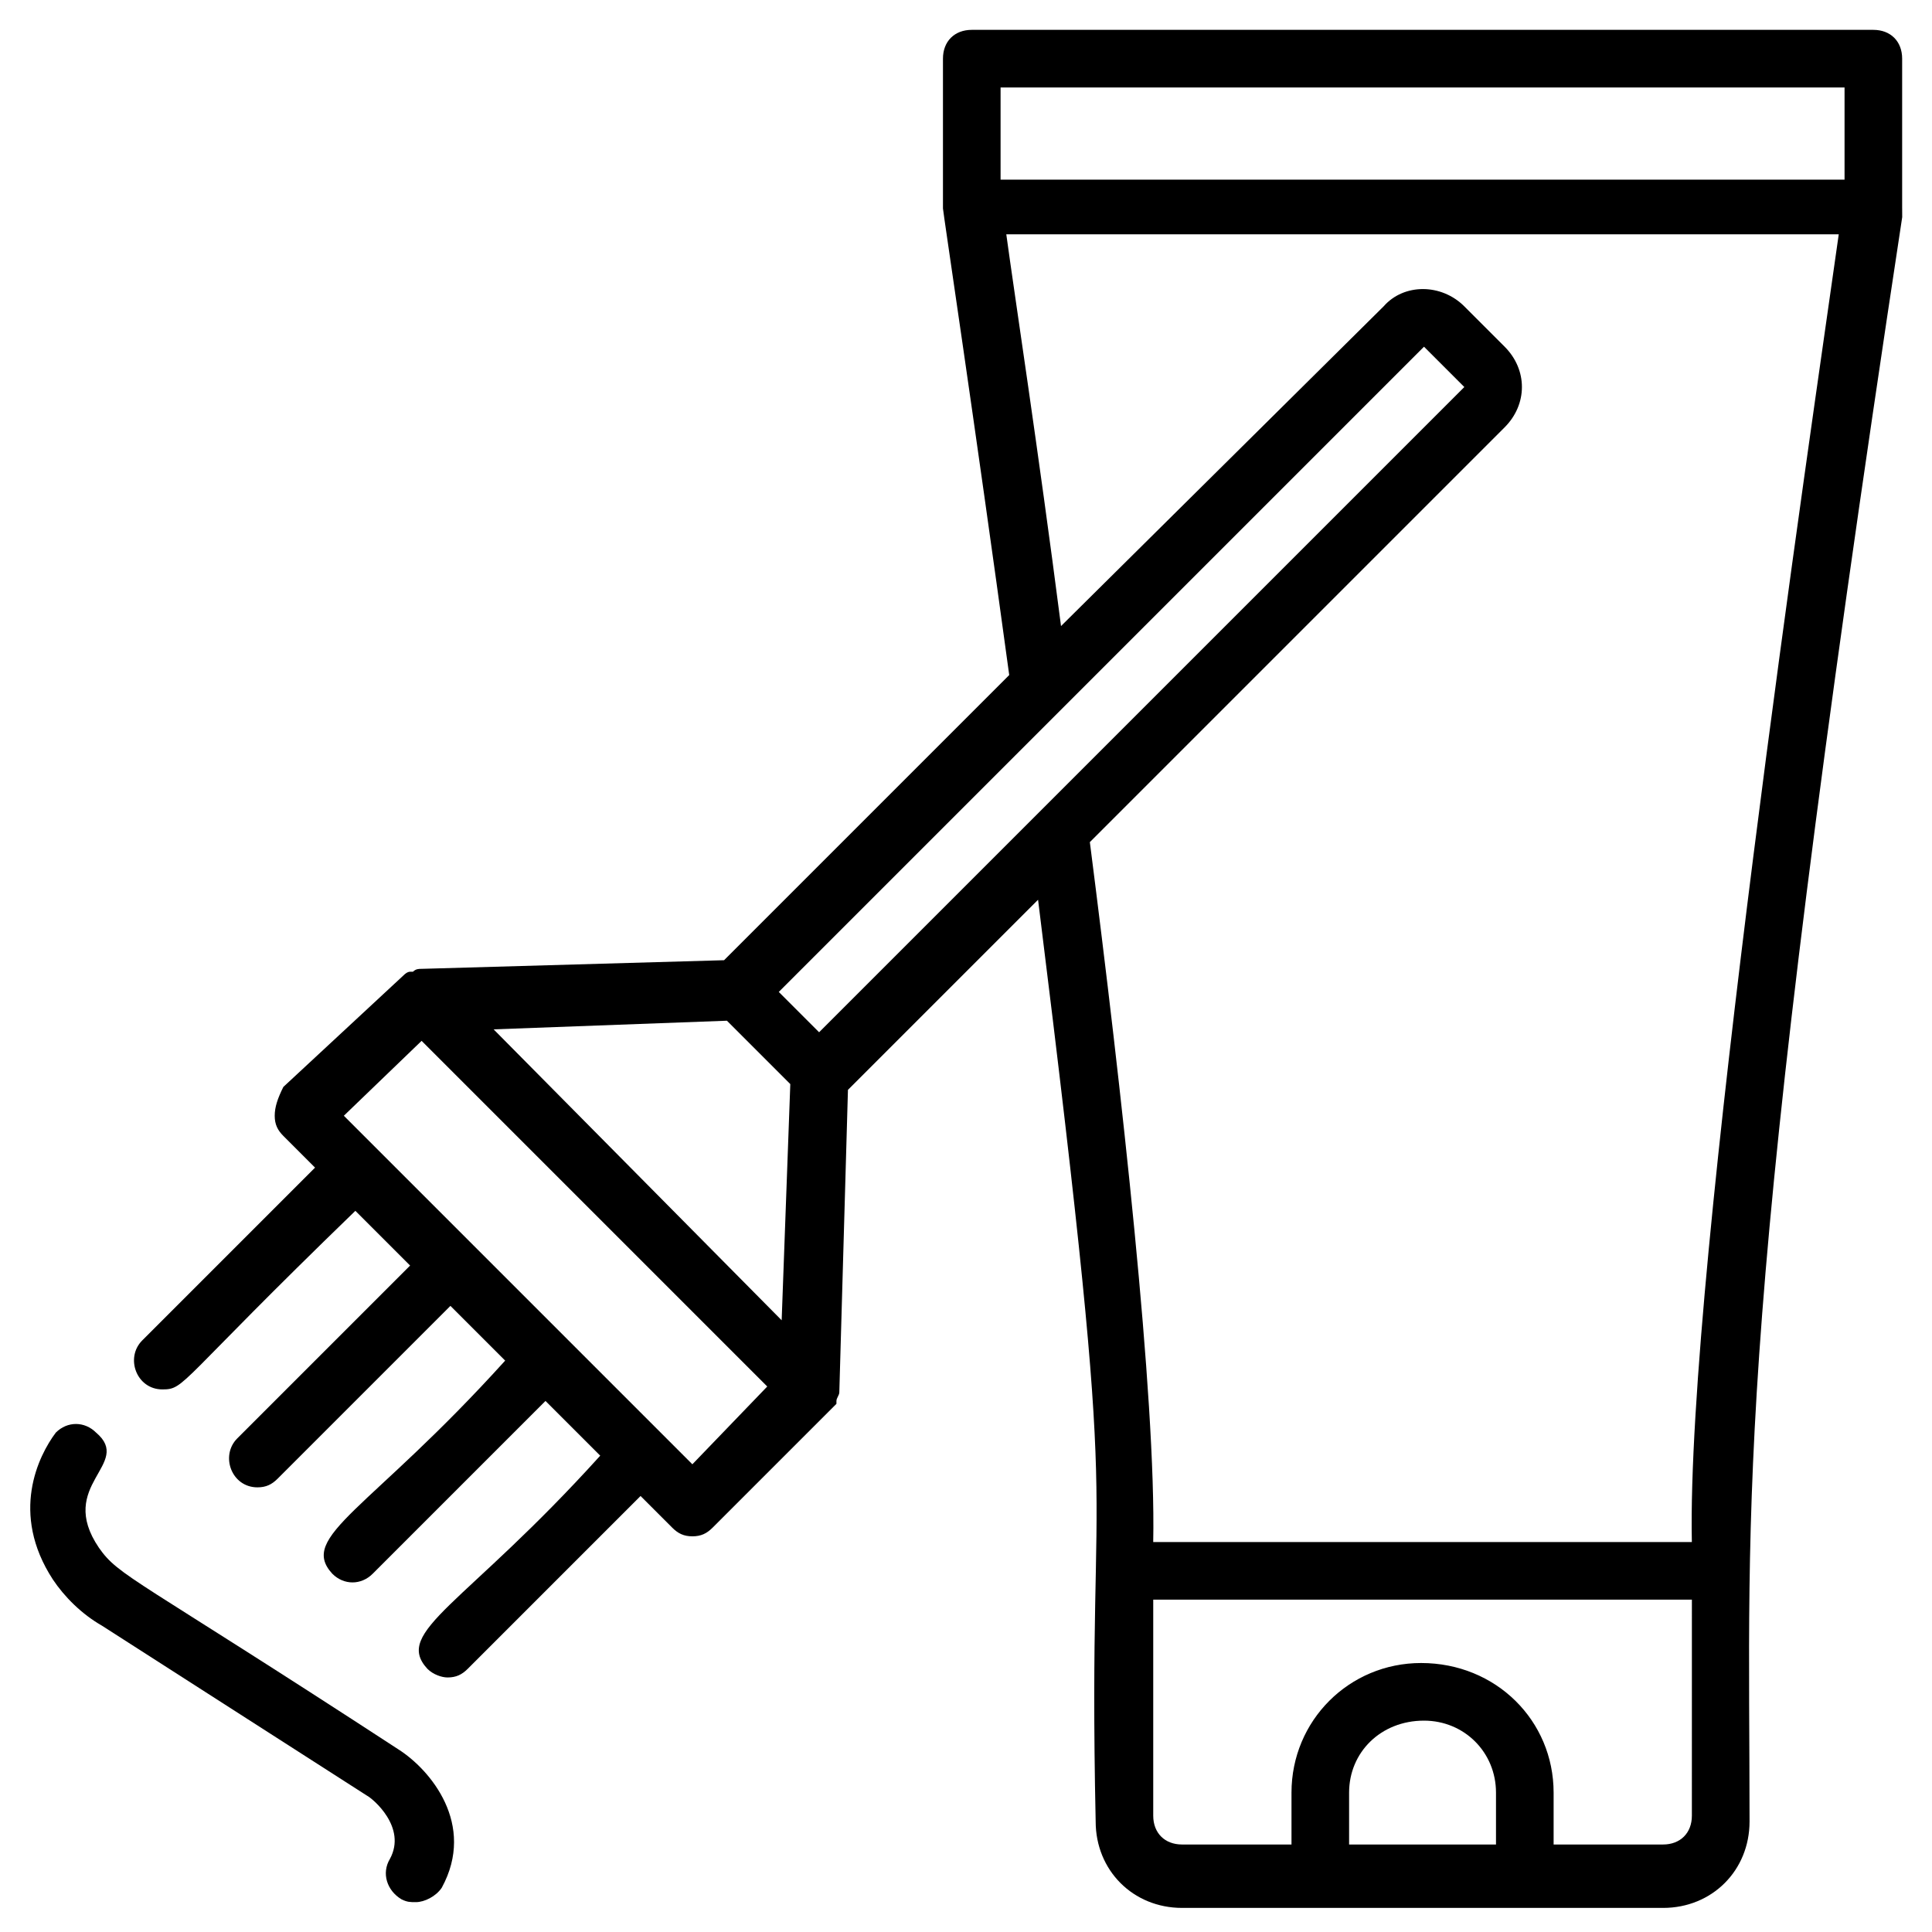 <?xml version="1.0" encoding="UTF-8"?>
<!-- Uploaded to: ICON Repo, www.iconrepo.com, Generator: ICON Repo Mixer Tools -->
<svg fill="#000000" width="800px" height="800px" version="1.1" viewBox="144 144 512 512" xmlns="http://www.w3.org/2000/svg">
 <g>
  <path d="m648.09 199.24v0-39.695c0-4.582-3.055-7.633-7.633-7.633h-238.93c-4.582 0-7.633 3.055-7.633 7.633v38.93 0.762c0 0.762 8.398 56.488 17.559 123.66l-75.57 75.57-80.152 2.289c-0.762 0-1.527 0-2.289 0.762h-0.762c-0.762 0-1.527 0.762-1.527 0.762l-32.062 29.77c-1.527 3.062-2.289 5.352-2.289 7.641 0 2.289 0.762 3.816 2.289 5.344l8.398 8.398-45.801 45.801c-4.582 4.582-1.527 12.977 5.344 12.977 6.106 0 3.816-1.527 51.145-47.328l14.504 14.504-45.801 45.801c-4.582 4.582-1.527 12.977 5.344 12.977 2.289 0 3.816-0.762 5.344-2.289l45.801-45.801 14.504 14.504c-35.879 39.695-54.961 46.562-45.801 56.488 3.055 3.055 7.633 3.055 10.688 0l45.801-45.801 14.504 14.504c-35.879 39.695-54.961 46.562-45.801 56.488 1.527 1.527 3.816 2.289 5.344 2.289 2.289 0 3.816-0.762 5.344-2.289l45.801-45.801 8.398 8.398c1.527 1.527 3.055 2.289 5.344 2.289 2.289 0 3.816-0.762 5.344-2.289l32.824-32.824v-0.762c0-0.762 0.762-1.527 0.762-2.289l2.289-80.152 50.383-50.383c22.902 183.97 12.977 137.4 15.266 244.27 0 12.977 9.922 22.902 22.902 22.902h127.48c12.977 0 22.902-9.922 22.902-22.902 0-87.785-4.582-129 40.457-425.18-0.012-1.531-0.012-2.293-0.012-2.293zm-15.266-32.062v24.426l-223.66 0.004v-24.43zm-111.45 68.703 10.688 10.688-170.99 170.99-10.688-10.688zm-184.73 178.62 16.793 16.793-2.289 62.594-76.336-77.098zm-9.16 117.55-8.398-8.398-83.965-83.969 20.609-19.848 91.602 91.602zm174.04 100.76v-13.742c0-10.688 8.398-19.082 19.848-19.082 10.688 0 19.082 8.398 19.082 19.082v13.742zm90.84-7.633c0 4.582-3.055 7.633-7.633 7.633h-29.008v-13.742c0-19.082-15.266-34.352-35.113-34.352-19.082 0-34.352 15.266-34.352 34.352v13.742h-29.008c-4.582 0-7.633-3.055-7.633-7.633v-57.254h142.75zm0-72.52h-142.75c0.762-38.168-8.398-119.84-16.793-185.49l109.92-109.92c3.055-3.055 4.582-6.871 4.582-10.688s-1.527-7.633-4.582-10.688l-10.688-10.688c-6.106-6.106-16.031-6.106-21.375 0l-85.496 84.73c-6.106-47.328-12.215-87.023-14.504-103.82h220.61c-6.871 48.855-40.457 274.81-38.93 346.56z"/>
  <path d="m249.62 607.63c-70.227-45.801-74.043-45.801-79.387-53.434-11.449-16.793 9.16-22.137-0.762-30.535-3.055-3.055-7.633-3.055-10.688 0-4.582 6.109-12.215 21.375-0.766 38.93 3.055 4.582 7.633 9.16 12.977 12.215l70.227 45.039c1.527 0.762 10.688 8.398 6.106 16.793-2.289 3.816-0.762 8.398 3.055 10.688 1.527 0.762 2.289 0.762 3.816 0.762 2.289 0 5.344-1.527 6.871-3.816 9.164-16.793-3.051-31.297-11.449-36.641z"/>
 </g>
</svg>